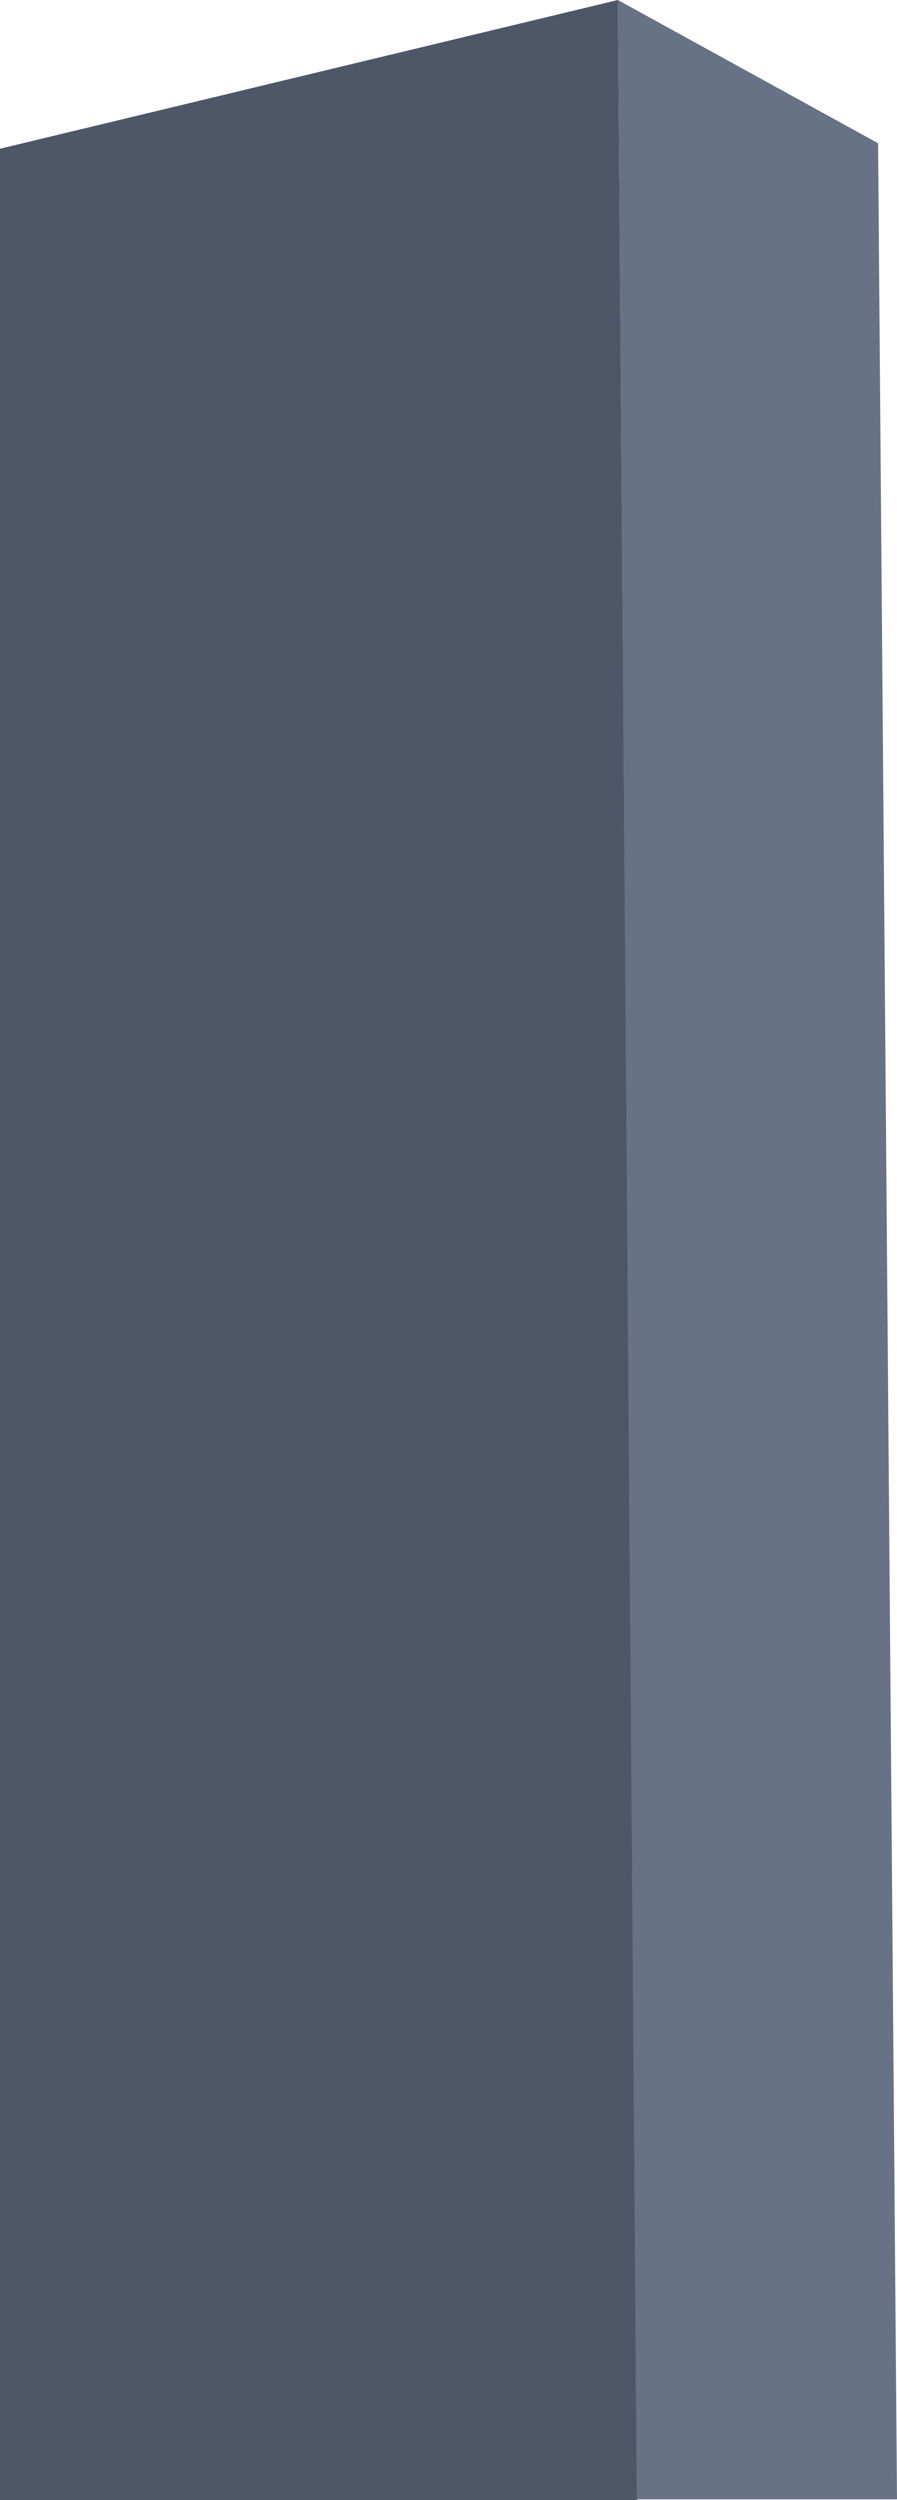 <svg xmlns="http://www.w3.org/2000/svg" width="46.447" height="129.353" viewBox="0 0 46.447 129.353"><defs><style>.a{fill:#4d5768;}.b{fill:#677287;}</style></defs><g transform="translate(-419.001 -1011.628)"><path class="a" d="M1.007.284,33-7.411l1.007,129.353h-33Z" transform="translate(417.994 1019.039)"/><path class="b" d="M13.475,0,0-7.411.979,121.9H14.454Z" transform="translate(450.994 1019.039)"/></g></svg>